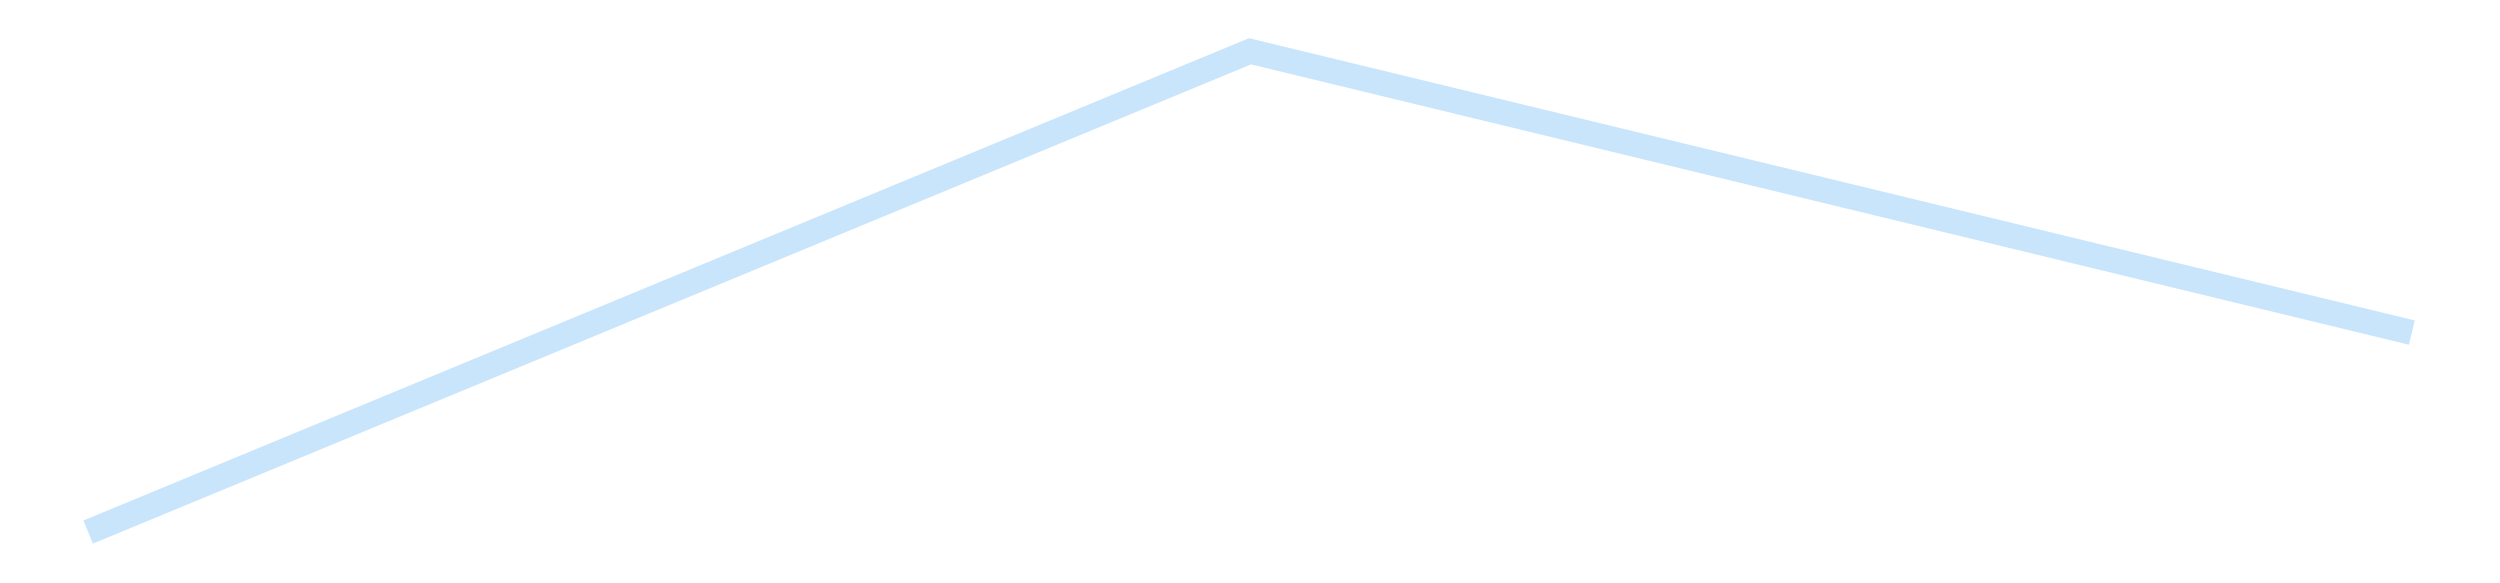 <?xml version='1.0' encoding='utf-8'?>
<svg xmlns="http://www.w3.org/2000/svg" xmlns:xlink="http://www.w3.org/1999/xlink" id="chart-14ca334b-b517-4610-b3d7-09b3b0896f26" class="pygal-chart pygal-sparkline" viewBox="0 0 300 70" width="300" height="70"><!--Generated with pygal 3.0.4 (lxml) ©Kozea 2012-2016 on 2025-10-29--><!--http://pygal.org--><!--http://github.com/Kozea/pygal--><defs><style type="text/css">#chart-14ca334b-b517-4610-b3d7-09b3b0896f26{-webkit-user-select:none;-webkit-font-smoothing:antialiased;font-family:Consolas,"Liberation Mono",Menlo,Courier,monospace}#chart-14ca334b-b517-4610-b3d7-09b3b0896f26 .title{font-family:Consolas,"Liberation Mono",Menlo,Courier,monospace;font-size:16px}#chart-14ca334b-b517-4610-b3d7-09b3b0896f26 .legends .legend text{font-family:Consolas,"Liberation Mono",Menlo,Courier,monospace;font-size:14px}#chart-14ca334b-b517-4610-b3d7-09b3b0896f26 .axis text{font-family:Consolas,"Liberation Mono",Menlo,Courier,monospace;font-size:10px}#chart-14ca334b-b517-4610-b3d7-09b3b0896f26 .axis text.major{font-family:Consolas,"Liberation Mono",Menlo,Courier,monospace;font-size:10px}#chart-14ca334b-b517-4610-b3d7-09b3b0896f26 .text-overlay text.value{font-family:Consolas,"Liberation Mono",Menlo,Courier,monospace;font-size:16px}#chart-14ca334b-b517-4610-b3d7-09b3b0896f26 .text-overlay text.label{font-family:Consolas,"Liberation Mono",Menlo,Courier,monospace;font-size:10px}#chart-14ca334b-b517-4610-b3d7-09b3b0896f26 .tooltip{font-family:Consolas,"Liberation Mono",Menlo,Courier,monospace;font-size:14px}#chart-14ca334b-b517-4610-b3d7-09b3b0896f26 text.no_data{font-family:Consolas,"Liberation Mono",Menlo,Courier,monospace;font-size:64px}
#chart-14ca334b-b517-4610-b3d7-09b3b0896f26{background-color:transparent}#chart-14ca334b-b517-4610-b3d7-09b3b0896f26 path,#chart-14ca334b-b517-4610-b3d7-09b3b0896f26 line,#chart-14ca334b-b517-4610-b3d7-09b3b0896f26 rect,#chart-14ca334b-b517-4610-b3d7-09b3b0896f26 circle{-webkit-transition:150ms;-moz-transition:150ms;transition:150ms}#chart-14ca334b-b517-4610-b3d7-09b3b0896f26 .graph &gt; .background{fill:transparent}#chart-14ca334b-b517-4610-b3d7-09b3b0896f26 .plot &gt; .background{fill:transparent}#chart-14ca334b-b517-4610-b3d7-09b3b0896f26 .graph{fill:rgba(0,0,0,.87)}#chart-14ca334b-b517-4610-b3d7-09b3b0896f26 text.no_data{fill:rgba(0,0,0,1)}#chart-14ca334b-b517-4610-b3d7-09b3b0896f26 .title{fill:rgba(0,0,0,1)}#chart-14ca334b-b517-4610-b3d7-09b3b0896f26 .legends .legend text{fill:rgba(0,0,0,.87)}#chart-14ca334b-b517-4610-b3d7-09b3b0896f26 .legends .legend:hover text{fill:rgba(0,0,0,1)}#chart-14ca334b-b517-4610-b3d7-09b3b0896f26 .axis .line{stroke:rgba(0,0,0,1)}#chart-14ca334b-b517-4610-b3d7-09b3b0896f26 .axis .guide.line{stroke:rgba(0,0,0,.54)}#chart-14ca334b-b517-4610-b3d7-09b3b0896f26 .axis .major.line{stroke:rgba(0,0,0,.87)}#chart-14ca334b-b517-4610-b3d7-09b3b0896f26 .axis text.major{fill:rgba(0,0,0,1)}#chart-14ca334b-b517-4610-b3d7-09b3b0896f26 .axis.y .guides:hover .guide.line,#chart-14ca334b-b517-4610-b3d7-09b3b0896f26 .line-graph .axis.x .guides:hover .guide.line,#chart-14ca334b-b517-4610-b3d7-09b3b0896f26 .stackedline-graph .axis.x .guides:hover .guide.line,#chart-14ca334b-b517-4610-b3d7-09b3b0896f26 .xy-graph .axis.x .guides:hover .guide.line{stroke:rgba(0,0,0,1)}#chart-14ca334b-b517-4610-b3d7-09b3b0896f26 .axis .guides:hover text{fill:rgba(0,0,0,1)}#chart-14ca334b-b517-4610-b3d7-09b3b0896f26 .reactive{fill-opacity:.7;stroke-opacity:.8;stroke-width:3}#chart-14ca334b-b517-4610-b3d7-09b3b0896f26 .ci{stroke:rgba(0,0,0,.87)}#chart-14ca334b-b517-4610-b3d7-09b3b0896f26 .reactive.active,#chart-14ca334b-b517-4610-b3d7-09b3b0896f26 .active .reactive{fill-opacity:.8;stroke-opacity:.9;stroke-width:4}#chart-14ca334b-b517-4610-b3d7-09b3b0896f26 .ci .reactive.active{stroke-width:1.5}#chart-14ca334b-b517-4610-b3d7-09b3b0896f26 .series text{fill:rgba(0,0,0,1)}#chart-14ca334b-b517-4610-b3d7-09b3b0896f26 .tooltip rect{fill:transparent;stroke:rgba(0,0,0,1);-webkit-transition:opacity 150ms;-moz-transition:opacity 150ms;transition:opacity 150ms}#chart-14ca334b-b517-4610-b3d7-09b3b0896f26 .tooltip .label{fill:rgba(0,0,0,.87)}#chart-14ca334b-b517-4610-b3d7-09b3b0896f26 .tooltip .label{fill:rgba(0,0,0,.87)}#chart-14ca334b-b517-4610-b3d7-09b3b0896f26 .tooltip .legend{font-size:.8em;fill:rgba(0,0,0,.54)}#chart-14ca334b-b517-4610-b3d7-09b3b0896f26 .tooltip .x_label{font-size:.6em;fill:rgba(0,0,0,1)}#chart-14ca334b-b517-4610-b3d7-09b3b0896f26 .tooltip .xlink{font-size:.5em;text-decoration:underline}#chart-14ca334b-b517-4610-b3d7-09b3b0896f26 .tooltip .value{font-size:1.5em}#chart-14ca334b-b517-4610-b3d7-09b3b0896f26 .bound{font-size:.5em}#chart-14ca334b-b517-4610-b3d7-09b3b0896f26 .max-value{font-size:.75em;fill:rgba(0,0,0,.54)}#chart-14ca334b-b517-4610-b3d7-09b3b0896f26 .map-element{fill:transparent;stroke:rgba(0,0,0,.54) !important}#chart-14ca334b-b517-4610-b3d7-09b3b0896f26 .map-element .reactive{fill-opacity:inherit;stroke-opacity:inherit}#chart-14ca334b-b517-4610-b3d7-09b3b0896f26 .color-0,#chart-14ca334b-b517-4610-b3d7-09b3b0896f26 .color-0 a:visited{stroke:#bbdefb;fill:#bbdefb}#chart-14ca334b-b517-4610-b3d7-09b3b0896f26 .text-overlay .color-0 text{fill:black}
#chart-14ca334b-b517-4610-b3d7-09b3b0896f26 text.no_data{text-anchor:middle}#chart-14ca334b-b517-4610-b3d7-09b3b0896f26 .guide.line{fill:none}#chart-14ca334b-b517-4610-b3d7-09b3b0896f26 .centered{text-anchor:middle}#chart-14ca334b-b517-4610-b3d7-09b3b0896f26 .title{text-anchor:middle}#chart-14ca334b-b517-4610-b3d7-09b3b0896f26 .legends .legend text{fill-opacity:1}#chart-14ca334b-b517-4610-b3d7-09b3b0896f26 .axis.x text{text-anchor:middle}#chart-14ca334b-b517-4610-b3d7-09b3b0896f26 .axis.x:not(.web) text[transform]{text-anchor:start}#chart-14ca334b-b517-4610-b3d7-09b3b0896f26 .axis.x:not(.web) text[transform].backwards{text-anchor:end}#chart-14ca334b-b517-4610-b3d7-09b3b0896f26 .axis.y text{text-anchor:end}#chart-14ca334b-b517-4610-b3d7-09b3b0896f26 .axis.y text[transform].backwards{text-anchor:start}#chart-14ca334b-b517-4610-b3d7-09b3b0896f26 .axis.y2 text{text-anchor:start}#chart-14ca334b-b517-4610-b3d7-09b3b0896f26 .axis.y2 text[transform].backwards{text-anchor:end}#chart-14ca334b-b517-4610-b3d7-09b3b0896f26 .axis .guide.line{stroke-dasharray:4,4;stroke:black}#chart-14ca334b-b517-4610-b3d7-09b3b0896f26 .axis .major.guide.line{stroke-dasharray:6,6;stroke:black}#chart-14ca334b-b517-4610-b3d7-09b3b0896f26 .horizontal .axis.y .guide.line,#chart-14ca334b-b517-4610-b3d7-09b3b0896f26 .horizontal .axis.y2 .guide.line,#chart-14ca334b-b517-4610-b3d7-09b3b0896f26 .vertical .axis.x .guide.line{opacity:0}#chart-14ca334b-b517-4610-b3d7-09b3b0896f26 .horizontal .axis.always_show .guide.line,#chart-14ca334b-b517-4610-b3d7-09b3b0896f26 .vertical .axis.always_show .guide.line{opacity:1 !important}#chart-14ca334b-b517-4610-b3d7-09b3b0896f26 .axis.y .guides:hover .guide.line,#chart-14ca334b-b517-4610-b3d7-09b3b0896f26 .axis.y2 .guides:hover .guide.line,#chart-14ca334b-b517-4610-b3d7-09b3b0896f26 .axis.x .guides:hover .guide.line{opacity:1}#chart-14ca334b-b517-4610-b3d7-09b3b0896f26 .axis .guides:hover text{opacity:1}#chart-14ca334b-b517-4610-b3d7-09b3b0896f26 .nofill{fill:none}#chart-14ca334b-b517-4610-b3d7-09b3b0896f26 .subtle-fill{fill-opacity:.2}#chart-14ca334b-b517-4610-b3d7-09b3b0896f26 .dot{stroke-width:1px;fill-opacity:1;stroke-opacity:1}#chart-14ca334b-b517-4610-b3d7-09b3b0896f26 .dot.active{stroke-width:5px}#chart-14ca334b-b517-4610-b3d7-09b3b0896f26 .dot.negative{fill:transparent}#chart-14ca334b-b517-4610-b3d7-09b3b0896f26 text,#chart-14ca334b-b517-4610-b3d7-09b3b0896f26 tspan{stroke:none !important}#chart-14ca334b-b517-4610-b3d7-09b3b0896f26 .series text.active{opacity:1}#chart-14ca334b-b517-4610-b3d7-09b3b0896f26 .tooltip rect{fill-opacity:.95;stroke-width:.5}#chart-14ca334b-b517-4610-b3d7-09b3b0896f26 .tooltip text{fill-opacity:1}#chart-14ca334b-b517-4610-b3d7-09b3b0896f26 .showable{visibility:hidden}#chart-14ca334b-b517-4610-b3d7-09b3b0896f26 .showable.shown{visibility:visible}#chart-14ca334b-b517-4610-b3d7-09b3b0896f26 .gauge-background{fill:rgba(229,229,229,1);stroke:none}#chart-14ca334b-b517-4610-b3d7-09b3b0896f26 .bg-lines{stroke:transparent;stroke-width:2px}</style><script type="text/javascript">window.pygal = window.pygal || {};window.pygal.config = window.pygal.config || {};window.pygal.config['14ca334b-b517-4610-b3d7-09b3b0896f26'] = {"allow_interruptions": false, "box_mode": "extremes", "classes": ["pygal-chart", "pygal-sparkline"], "css": ["file://style.css", "file://graph.css"], "defs": [], "disable_xml_declaration": false, "dots_size": 2.5, "dynamic_print_values": false, "explicit_size": true, "fill": false, "force_uri_protocol": "https", "formatter": null, "half_pie": false, "height": 70, "include_x_axis": false, "inner_radius": 0, "interpolate": null, "interpolation_parameters": {}, "interpolation_precision": 250, "inverse_y_axis": false, "js": [], "legend_at_bottom": false, "legend_at_bottom_columns": null, "legend_box_size": 12, "logarithmic": false, "margin": 5, "margin_bottom": null, "margin_left": null, "margin_right": null, "margin_top": null, "max_scale": 2, "min_scale": 1, "missing_value_fill_truncation": "x", "no_data_text": "", "no_prefix": false, "order_min": null, "pretty_print": false, "print_labels": false, "print_values": false, "print_values_position": "center", "print_zeroes": true, "range": null, "rounded_bars": null, "secondary_range": null, "show_dots": false, "show_legend": false, "show_minor_x_labels": true, "show_minor_y_labels": true, "show_only_major_dots": false, "show_x_guides": false, "show_x_labels": false, "show_y_guides": true, "show_y_labels": false, "spacing": 0, "stack_from_top": false, "strict": false, "stroke": true, "stroke_style": null, "style": {"background": "transparent", "ci_colors": [], "colors": ["#bbdefb"], "dot_opacity": "1", "font_family": "Consolas, \"Liberation Mono\", Menlo, Courier, monospace", "foreground": "rgba(0, 0, 0, .87)", "foreground_strong": "rgba(0, 0, 0, 1)", "foreground_subtle": "rgba(0, 0, 0, .54)", "guide_stroke_color": "black", "guide_stroke_dasharray": "4,4", "label_font_family": "Consolas, \"Liberation Mono\", Menlo, Courier, monospace", "label_font_size": 10, "legend_font_family": "Consolas, \"Liberation Mono\", Menlo, Courier, monospace", "legend_font_size": 14, "major_guide_stroke_color": "black", "major_guide_stroke_dasharray": "6,6", "major_label_font_family": "Consolas, \"Liberation Mono\", Menlo, Courier, monospace", "major_label_font_size": 10, "no_data_font_family": "Consolas, \"Liberation Mono\", Menlo, Courier, monospace", "no_data_font_size": 64, "opacity": ".7", "opacity_hover": ".8", "plot_background": "transparent", "stroke_opacity": ".8", "stroke_opacity_hover": ".9", "stroke_width": 3, "stroke_width_hover": "4", "title_font_family": "Consolas, \"Liberation Mono\", Menlo, Courier, monospace", "title_font_size": 16, "tooltip_font_family": "Consolas, \"Liberation Mono\", Menlo, Courier, monospace", "tooltip_font_size": 14, "transition": "150ms", "value_background": "rgba(229, 229, 229, 1)", "value_colors": [], "value_font_family": "Consolas, \"Liberation Mono\", Menlo, Courier, monospace", "value_font_size": 16, "value_label_font_family": "Consolas, \"Liberation Mono\", Menlo, Courier, monospace", "value_label_font_size": 10}, "title": null, "tooltip_border_radius": 0, "tooltip_fancy_mode": true, "truncate_label": null, "truncate_legend": null, "width": 300, "x_label_rotation": 0, "x_labels": null, "x_labels_major": null, "x_labels_major_count": null, "x_labels_major_every": null, "x_title": null, "xrange": null, "y_label_rotation": 0, "y_labels": null, "y_labels_major": null, "y_labels_major_count": null, "y_labels_major_every": null, "y_title": null, "zero": 0, "legends": [""]}</script></defs><title>Pygal</title><g class="graph line-graph vertical"><rect x="0" y="0" width="300" height="70" class="background"/><g transform="translate(5, 5)" class="plot"><rect x="0" y="0" width="290" height="60" class="background"/><g class="series serie-0 color-0"><path d="M5.577 58.846 L145 1.154 284.423 34.911" class="line reactive nofill"/></g></g><g class="titles"/><g transform="translate(5, 5)" class="plot overlay"><g class="series serie-0 color-0"/></g><g transform="translate(5, 5)" class="plot text-overlay"><g class="series serie-0 color-0"/></g><g transform="translate(5, 5)" class="plot tooltip-overlay"><g transform="translate(0 0)" style="opacity: 0" class="tooltip"><rect rx="0" ry="0" width="0" height="0" class="tooltip-box"/><g class="text"/></g></g></g></svg>